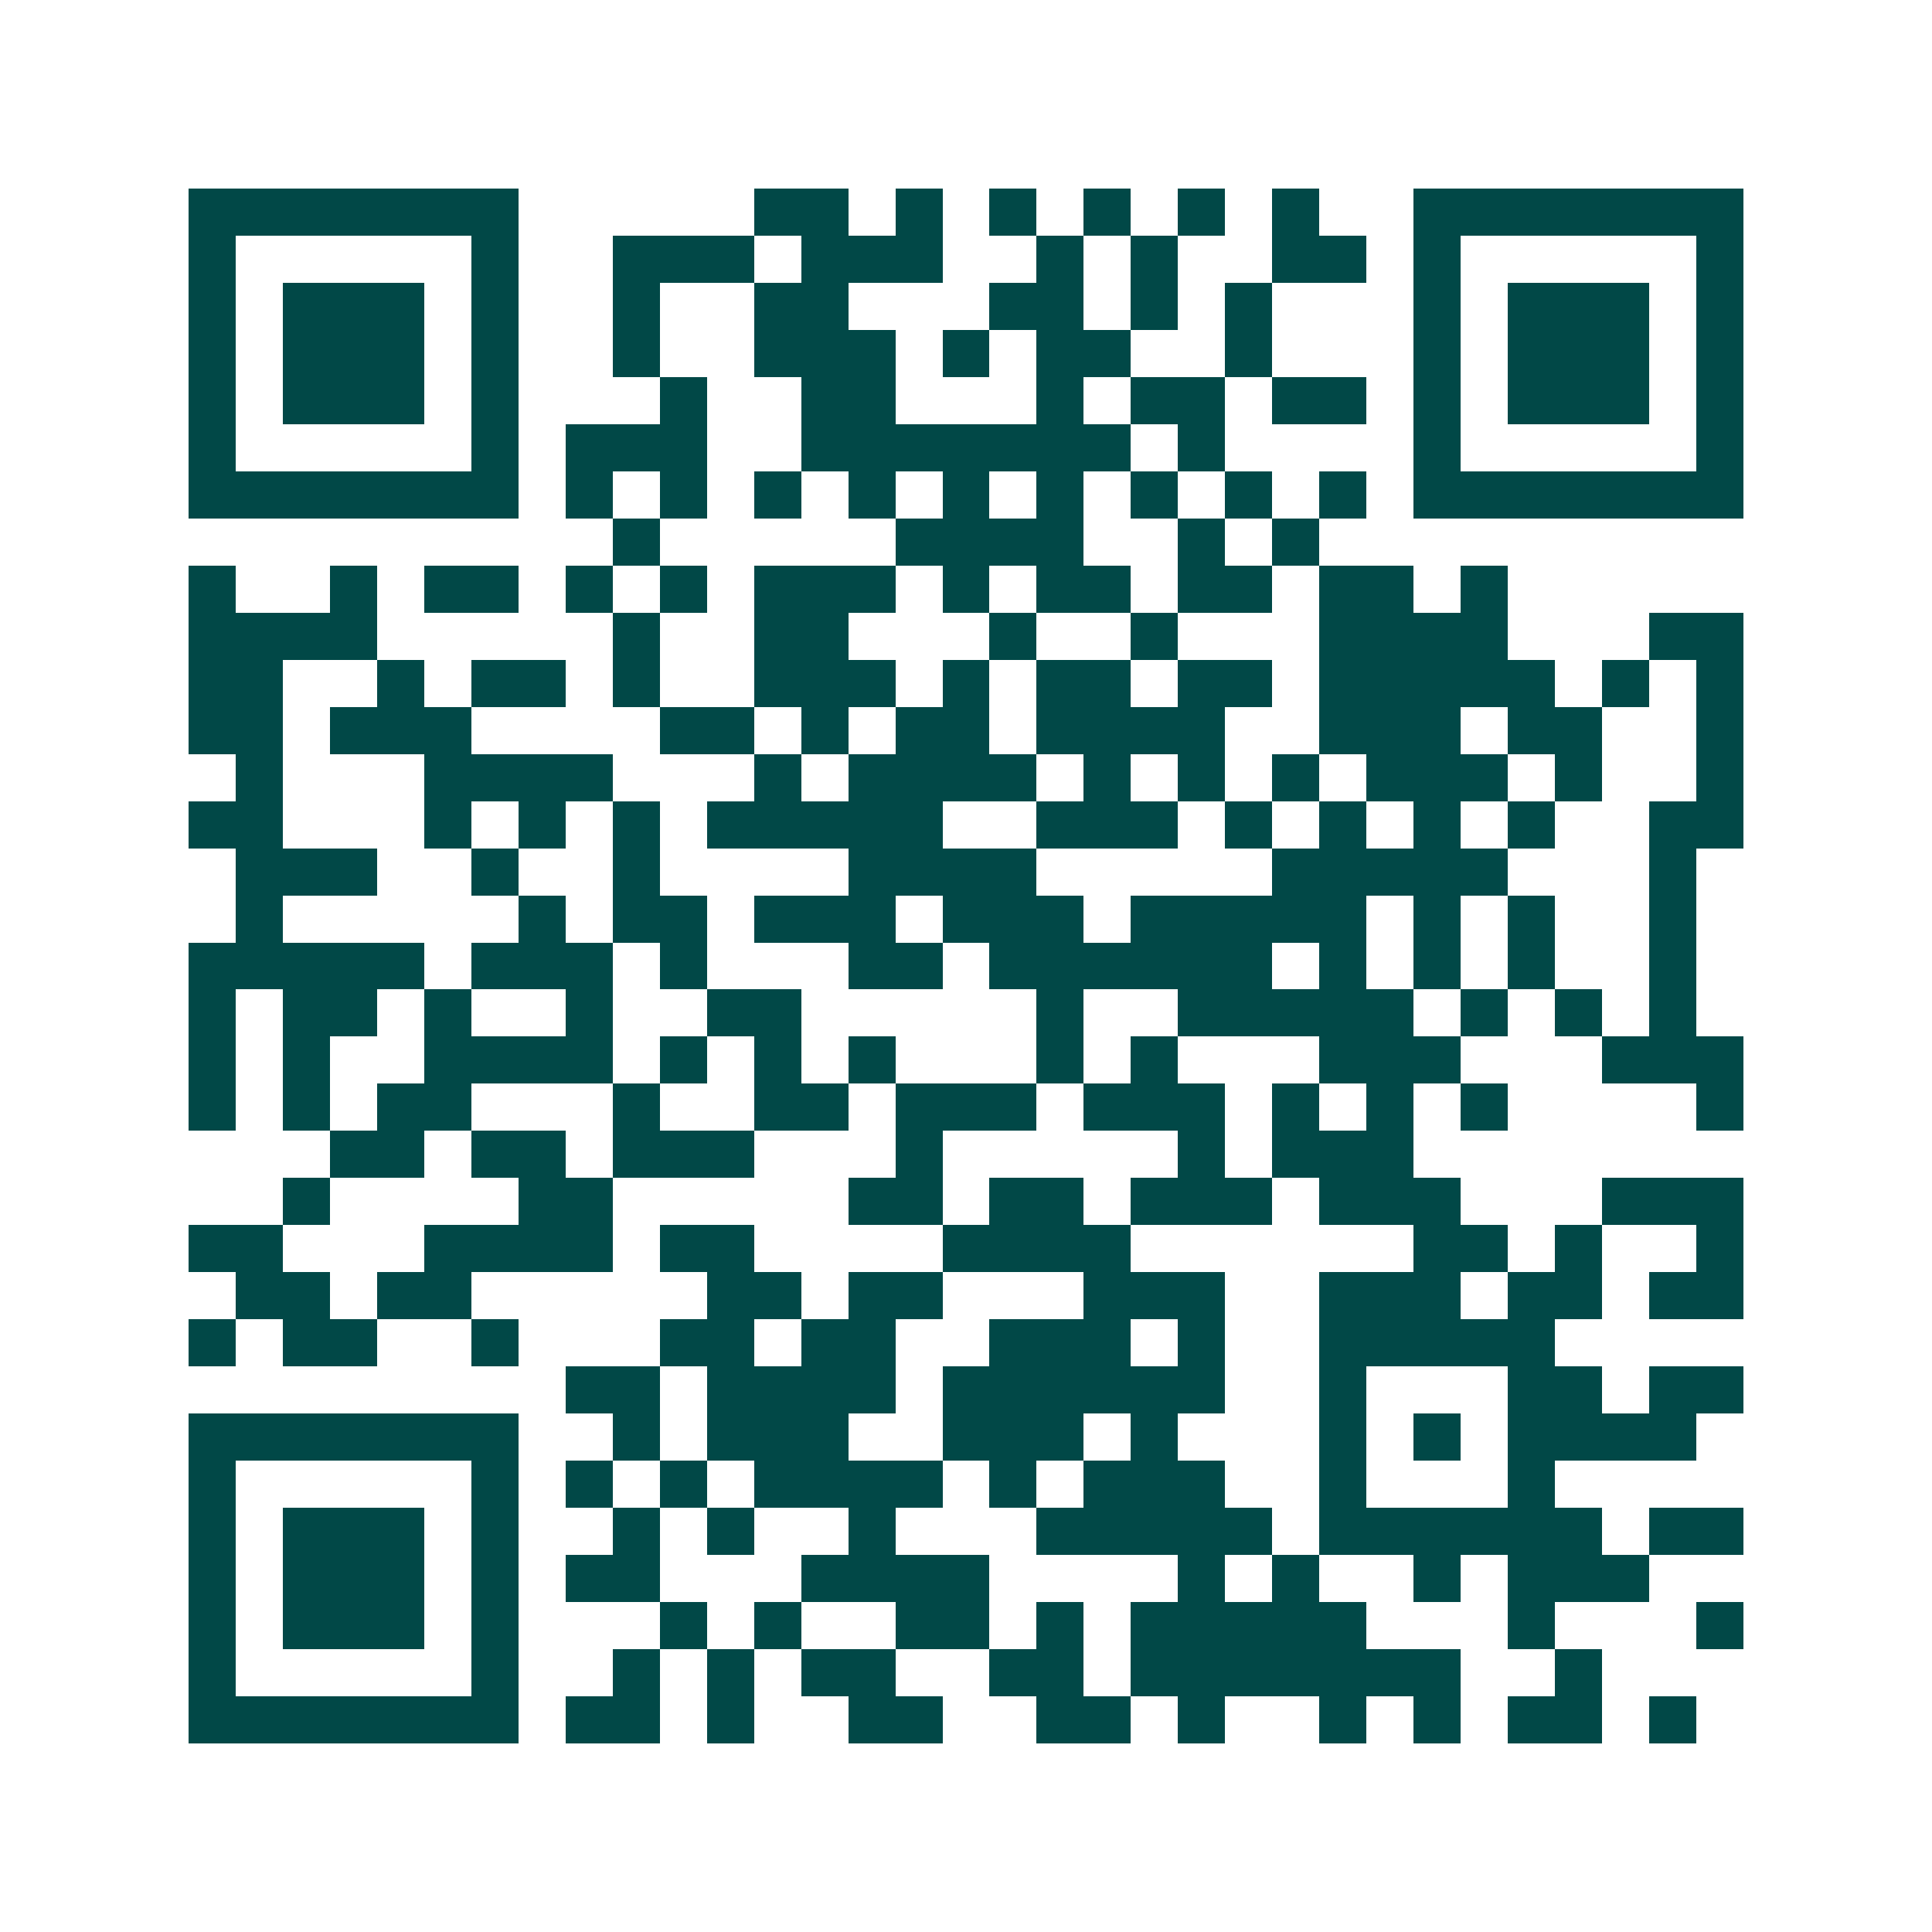 <svg xmlns="http://www.w3.org/2000/svg" width="200" height="200" viewBox="0 0 41 41" shape-rendering="crispEdges"><path fill="#ffffff" d="M0 0h41v41H0z"/><path stroke="#014847" d="M4 4.5h7m5 0h2m1 0h1m1 0h1m1 0h1m1 0h1m1 0h1m2 0h7M4 5.5h1m5 0h1m2 0h3m1 0h3m2 0h1m1 0h1m2 0h2m1 0h1m5 0h1M4 6.5h1m1 0h3m1 0h1m2 0h1m2 0h2m3 0h2m1 0h1m1 0h1m3 0h1m1 0h3m1 0h1M4 7.5h1m1 0h3m1 0h1m2 0h1m2 0h3m1 0h1m1 0h2m2 0h1m3 0h1m1 0h3m1 0h1M4 8.5h1m1 0h3m1 0h1m3 0h1m2 0h2m3 0h1m1 0h2m1 0h2m1 0h1m1 0h3m1 0h1M4 9.5h1m5 0h1m1 0h3m2 0h7m1 0h1m4 0h1m5 0h1M4 10.5h7m1 0h1m1 0h1m1 0h1m1 0h1m1 0h1m1 0h1m1 0h1m1 0h1m1 0h1m1 0h7M13 11.5h1m5 0h4m2 0h1m1 0h1M4 12.5h1m2 0h1m1 0h2m1 0h1m1 0h1m1 0h3m1 0h1m1 0h2m1 0h2m1 0h2m1 0h1M4 13.5h4m5 0h1m2 0h2m3 0h1m2 0h1m3 0h4m3 0h2M4 14.5h2m2 0h1m1 0h2m1 0h1m2 0h3m1 0h1m1 0h2m1 0h2m1 0h5m1 0h1m1 0h1M4 15.5h2m1 0h3m4 0h2m1 0h1m1 0h2m1 0h4m2 0h3m1 0h2m2 0h1M5 16.5h1m3 0h4m3 0h1m1 0h4m1 0h1m1 0h1m1 0h1m1 0h3m1 0h1m2 0h1M4 17.5h2m3 0h1m1 0h1m1 0h1m1 0h5m2 0h3m1 0h1m1 0h1m1 0h1m1 0h1m2 0h2M5 18.5h3m2 0h1m2 0h1m4 0h4m5 0h5m3 0h1M5 19.5h1m5 0h1m1 0h2m1 0h3m1 0h3m1 0h5m1 0h1m1 0h1m2 0h1M4 20.5h5m1 0h3m1 0h1m3 0h2m1 0h6m1 0h1m1 0h1m1 0h1m2 0h1M4 21.5h1m1 0h2m1 0h1m2 0h1m2 0h2m5 0h1m2 0h5m1 0h1m1 0h1m1 0h1M4 22.5h1m1 0h1m2 0h4m1 0h1m1 0h1m1 0h1m3 0h1m1 0h1m3 0h3m3 0h3M4 23.5h1m1 0h1m1 0h2m3 0h1m2 0h2m1 0h3m1 0h3m1 0h1m1 0h1m1 0h1m4 0h1M7 24.5h2m1 0h2m1 0h3m3 0h1m5 0h1m1 0h3M6 25.5h1m4 0h2m5 0h2m1 0h2m1 0h3m1 0h3m3 0h3M4 26.5h2m3 0h4m1 0h2m4 0h4m6 0h2m1 0h1m2 0h1M5 27.5h2m1 0h2m5 0h2m1 0h2m3 0h3m2 0h3m1 0h2m1 0h2M4 28.5h1m1 0h2m2 0h1m3 0h2m1 0h2m2 0h3m1 0h1m2 0h5M12 29.5h2m1 0h4m1 0h6m2 0h1m3 0h2m1 0h2M4 30.5h7m2 0h1m1 0h3m2 0h3m1 0h1m3 0h1m1 0h1m1 0h4M4 31.5h1m5 0h1m1 0h1m1 0h1m1 0h4m1 0h1m1 0h3m2 0h1m3 0h1M4 32.5h1m1 0h3m1 0h1m2 0h1m1 0h1m2 0h1m3 0h5m1 0h6m1 0h2M4 33.5h1m1 0h3m1 0h1m1 0h2m3 0h4m4 0h1m1 0h1m2 0h1m1 0h3M4 34.5h1m1 0h3m1 0h1m3 0h1m1 0h1m2 0h2m1 0h1m1 0h5m3 0h1m3 0h1M4 35.5h1m5 0h1m2 0h1m1 0h1m1 0h2m2 0h2m1 0h7m2 0h1M4 36.5h7m1 0h2m1 0h1m2 0h2m2 0h2m1 0h1m2 0h1m1 0h1m1 0h2m1 0h1"/></svg>
